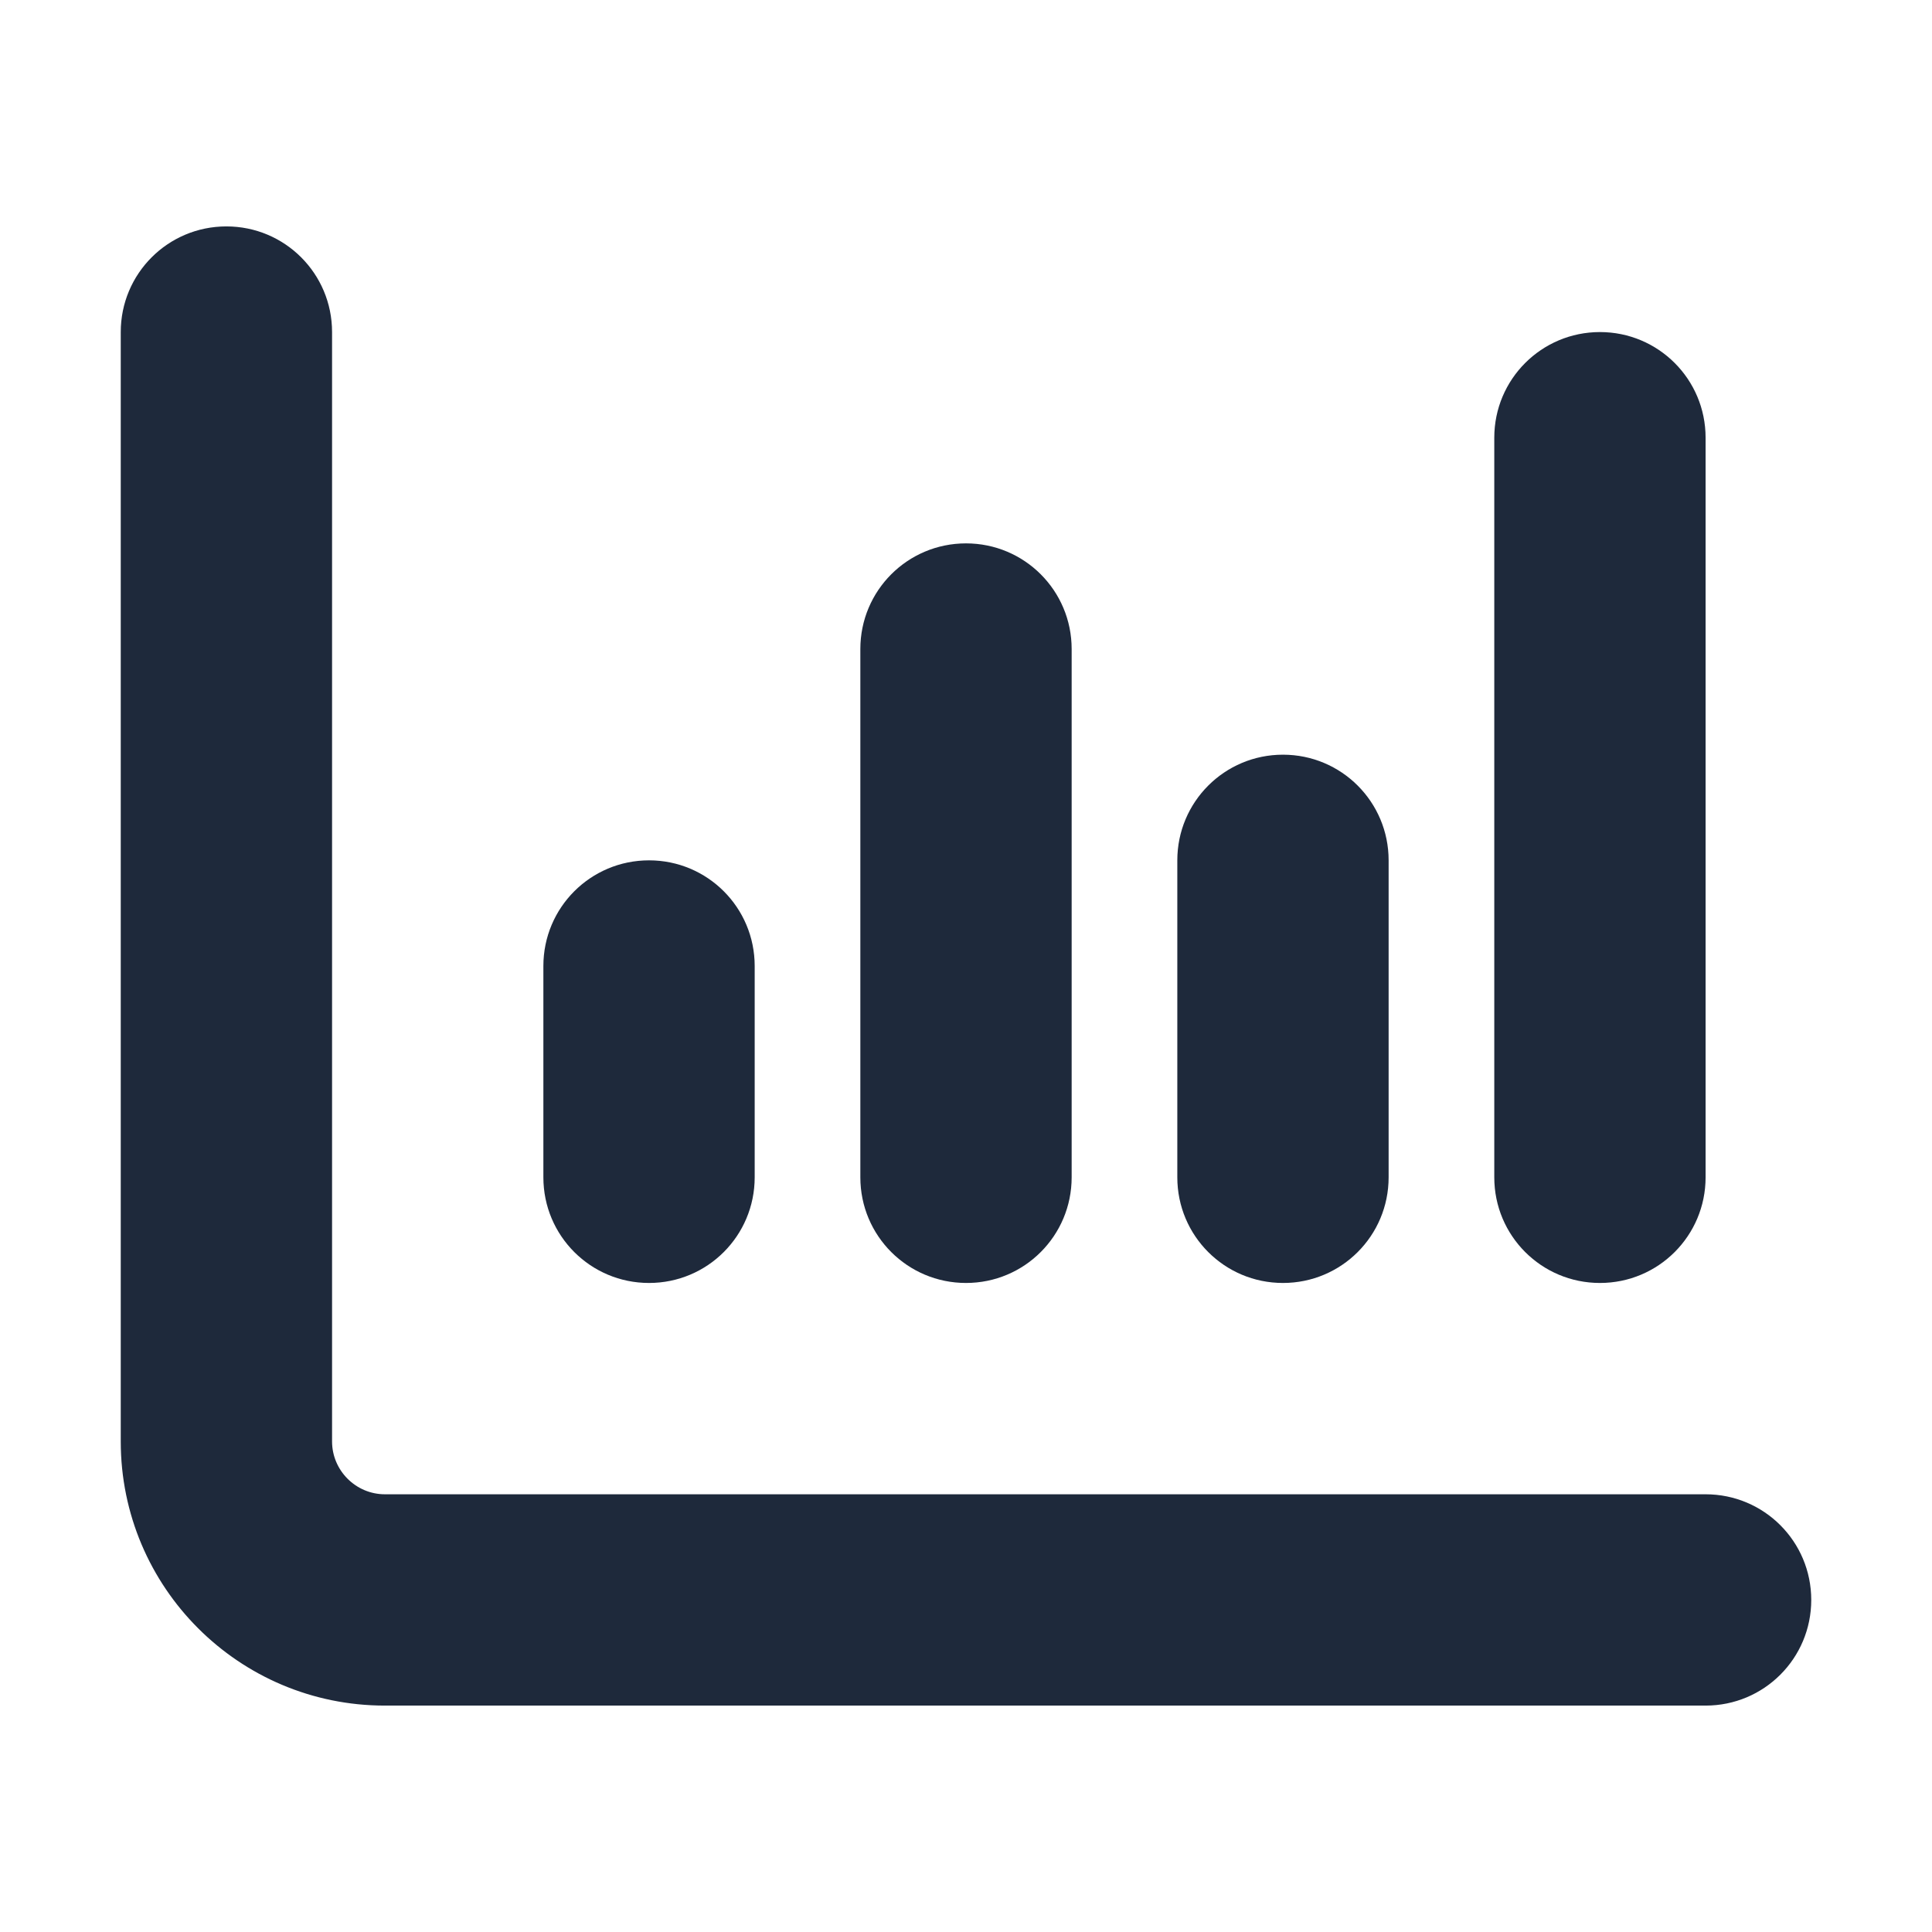 <svg width="32" height="32" viewBox="0 0 32 32" fill="none" xmlns="http://www.w3.org/2000/svg">
<path d="M3.75 3.75C4.718 3.75 5.5 4.532 5.5 5.5V23.875C5.5 24.356 5.894 24.75 6.375 24.75H28.25C29.218 24.75 30 25.532 30 26.5C30 27.468 29.218 28.25 28.25 28.25H6.375C3.958 28.25 2 26.292 2 23.875V5.5C2 4.532 2.782 3.75 3.75 3.75ZM10.75 14.25C11.718 14.25 12.5 15.032 12.5 16V19.5C12.5 20.468 11.718 21.25 10.75 21.25C9.782 21.25 9 20.468 9 19.5V16C9 15.032 9.782 14.25 10.75 14.25ZM17.75 10.75V19.5C17.75 20.468 16.968 21.25 16 21.25C15.032 21.25 14.25 20.468 14.25 19.5V10.75C14.25 9.782 15.032 9 16 9C16.968 9 17.75 9.782 17.75 10.75ZM21.25 12.5C22.218 12.5 23 13.282 23 14.25V19.5C23 20.468 22.218 21.25 21.25 21.25C20.282 21.25 19.5 20.468 19.5 19.5V14.25C19.5 13.282 20.282 12.5 21.25 12.5ZM28.25 7.25V19.5C28.25 20.468 27.468 21.25 26.5 21.25C25.532 21.25 24.75 20.468 24.75 19.5V7.25C24.75 6.282 25.532 5.5 26.5 5.5C27.468 5.5 28.25 6.282 28.25 7.25Z" fill="#1E293B"/>
</svg>
